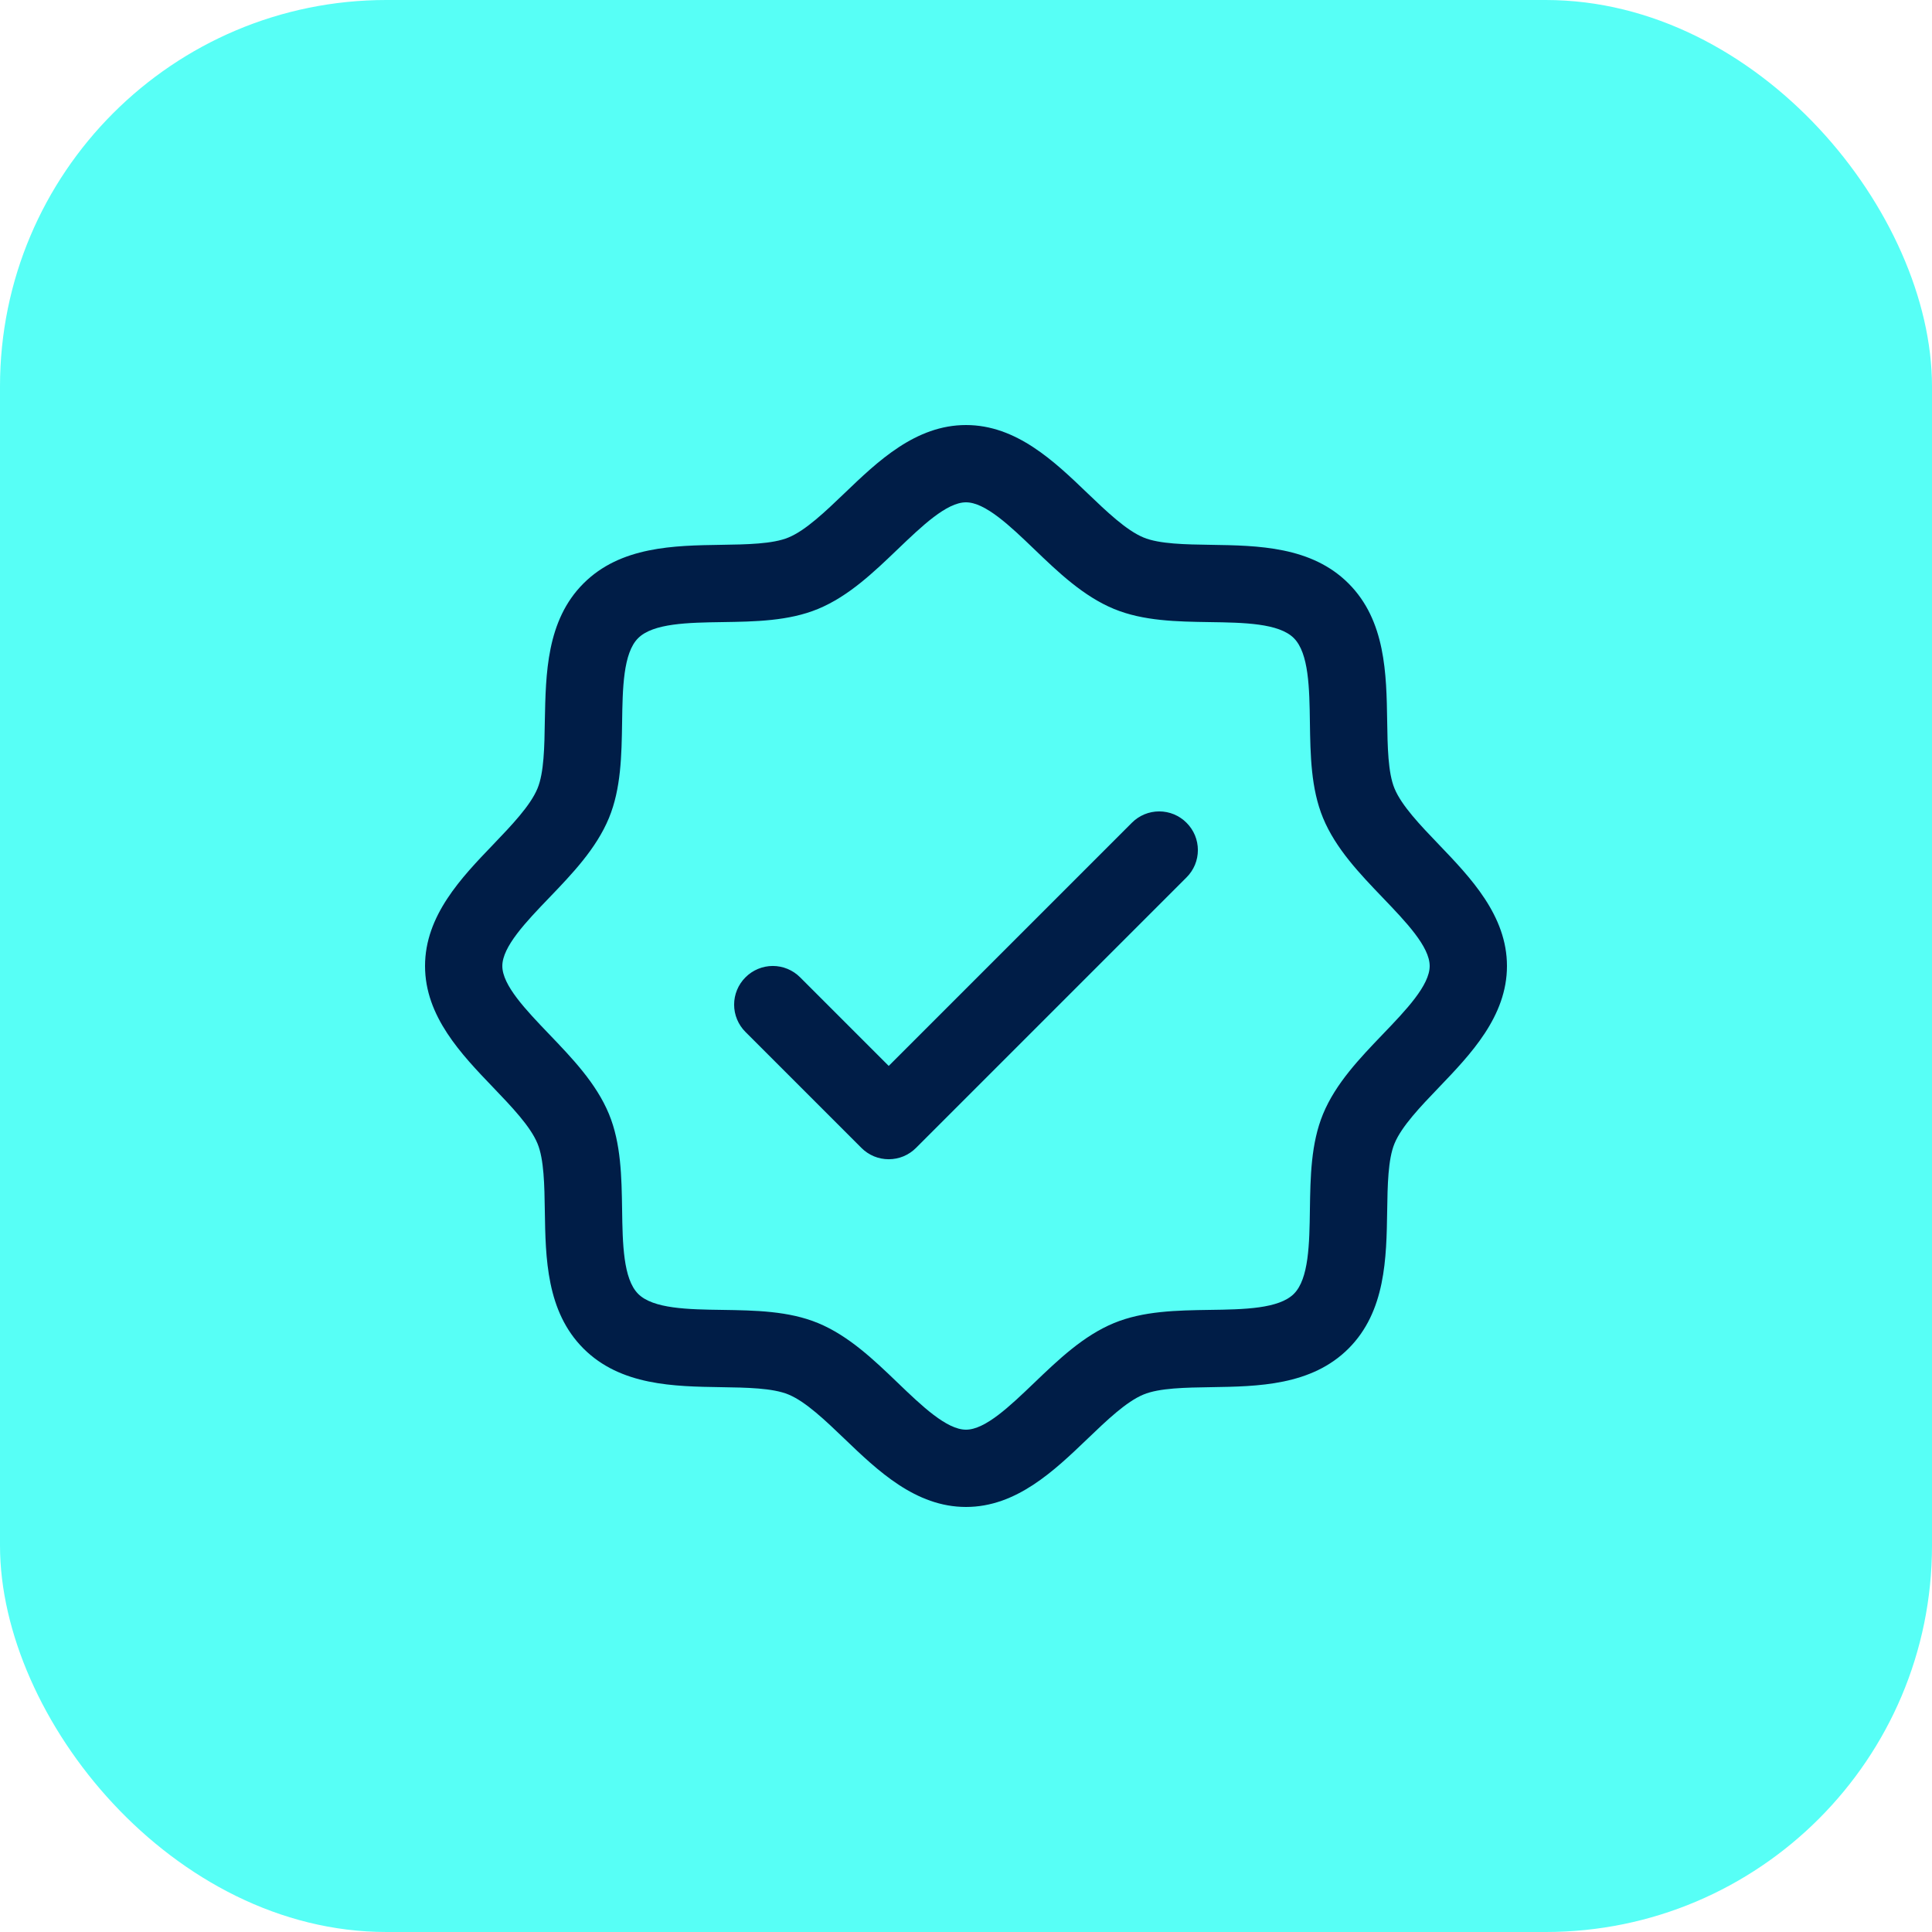 <?xml version="1.0" encoding="UTF-8"?> <svg xmlns="http://www.w3.org/2000/svg" width="50" height="50" viewBox="0 0 50 50" fill="none"><rect x="0" y="0" width="50" height="50" fill="#808080" stroke="none"/><g clip-path="url(#clip0_223_411)"><rect width="50" height="50" fill="white"></rect><rect width="50" height="50" rx="10" fill="#1FFFF2" fill-opacity="0.75"></rect><path d="M37.233 21.852C36.761 21.36 36.274 20.852 36.09 20.406C35.92 19.997 35.91 19.32 35.9 18.664C35.881 17.444 35.861 16.061 34.9 15.1C33.939 14.139 32.556 14.119 31.336 14.1C30.68 14.09 30.003 14.08 29.594 13.91C29.149 13.726 28.64 13.239 28.148 12.768C27.285 11.939 26.305 11 25 11C23.695 11 22.716 11.939 21.852 12.768C21.36 13.239 20.852 13.726 20.406 13.91C20 14.08 19.32 14.09 18.664 14.1C17.444 14.119 16.061 14.139 15.1 15.1C14.139 16.061 14.125 17.444 14.1 18.664C14.09 19.32 14.08 19.997 13.91 20.406C13.726 20.851 13.239 21.36 12.768 21.852C11.939 22.715 11 23.695 11 25C11 26.305 11.939 27.284 12.768 28.148C13.239 28.64 13.726 29.148 13.91 29.594C14.08 30.003 14.09 30.68 14.1 31.336C14.119 32.556 14.139 33.939 15.1 34.9C16.061 35.861 17.444 35.881 18.664 35.9C19.32 35.91 19.997 35.92 20.406 36.09C20.851 36.274 21.36 36.761 21.852 37.233C22.715 38.061 23.695 39 25 39C26.305 39 27.284 38.061 28.148 37.233C28.64 36.761 29.148 36.274 29.594 36.09C30.003 35.92 30.68 35.91 31.336 35.9C32.556 35.881 33.939 35.861 34.9 34.9C35.861 33.939 35.881 32.556 35.9 31.336C35.91 30.68 35.92 30.003 36.09 29.594C36.274 29.149 36.761 28.64 37.233 28.148C38.061 27.285 39 26.305 39 25C39 23.695 38.061 22.716 37.233 21.852ZM35.789 26.764C35.19 27.389 34.57 28.035 34.241 28.829C33.926 29.591 33.913 30.462 33.9 31.306C33.888 32.181 33.874 33.097 33.485 33.485C33.096 33.873 32.186 33.888 31.306 33.9C30.462 33.913 29.591 33.926 28.829 34.241C28.035 34.57 27.389 35.19 26.764 35.789C26.139 36.388 25.5 37 25 37C24.5 37 23.856 36.385 23.236 35.789C22.616 35.193 21.965 34.57 21.171 34.241C20.409 33.926 19.538 33.913 18.694 33.9C17.819 33.888 16.902 33.874 16.515 33.485C16.128 33.096 16.113 32.186 16.1 31.306C16.087 30.462 16.074 29.591 15.759 28.829C15.43 28.035 14.81 27.389 14.211 26.764C13.613 26.139 13 25.5 13 25C13 24.5 13.615 23.856 14.211 23.236C14.807 22.616 15.43 21.965 15.759 21.171C16.074 20.409 16.087 19.538 16.1 18.694C16.113 17.819 16.126 16.902 16.515 16.515C16.904 16.128 17.814 16.113 18.694 16.1C19.538 16.087 20.409 16.074 21.171 15.759C21.965 15.43 22.611 14.81 23.236 14.211C23.861 13.613 24.5 13 25 13C25.5 13 26.144 13.615 26.764 14.211C27.384 14.807 28.035 15.43 28.829 15.759C29.591 16.074 30.462 16.087 31.306 16.1C32.181 16.113 33.097 16.126 33.485 16.515C33.873 16.904 33.888 17.814 33.9 18.694C33.913 19.538 33.926 20.409 34.241 21.171C34.57 21.965 35.19 22.611 35.789 23.236C36.388 23.861 37 24.5 37 25C37 25.5 36.385 26.144 35.789 26.764ZM30.707 21.293C30.8 21.385 30.874 21.496 30.925 21.617C30.975 21.738 31.001 21.869 31.001 22C31.001 22.131 30.975 22.262 30.925 22.383C30.874 22.504 30.8 22.615 30.707 22.707L23.707 29.707C23.615 29.8 23.504 29.874 23.383 29.925C23.262 29.975 23.131 30.001 23 30.001C22.869 30.001 22.738 29.975 22.617 29.925C22.496 29.874 22.385 29.8 22.293 29.707L19.293 26.707C19.105 26.52 18.999 26.265 18.999 26C18.999 25.735 19.105 25.48 19.293 25.293C19.48 25.105 19.735 24.999 20 24.999C20.265 24.999 20.52 25.105 20.707 25.293L23 27.586L29.293 21.293C29.385 21.2 29.496 21.126 29.617 21.075C29.738 21.025 29.869 20.999 30 20.999C30.131 20.999 30.262 21.025 30.383 21.075C30.504 21.126 30.615 21.2 30.707 21.293Z" fill="#001D47"></path></g><defs><clipPath id="clip0_223_411"><rect width="50" height="50" fill="white"></rect></clipPath></defs></svg> 